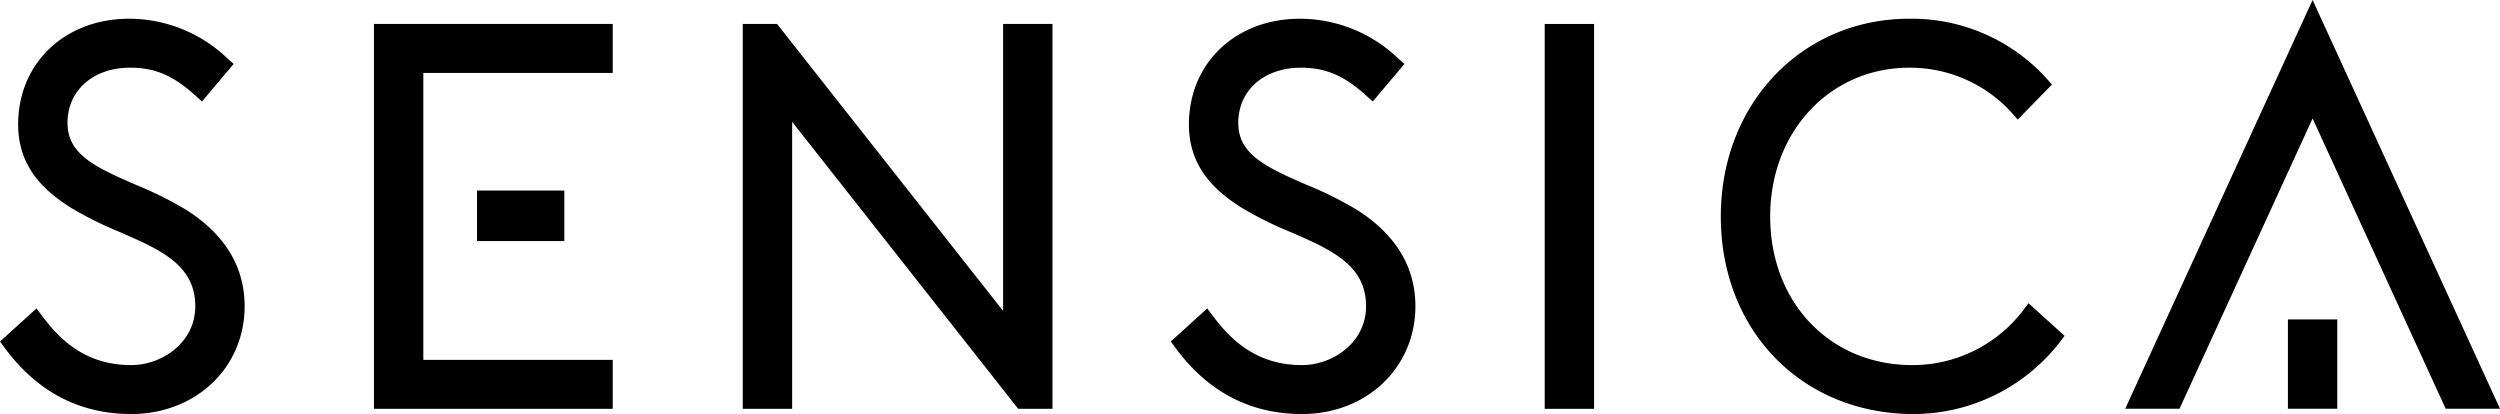 <svg viewBox="0 0 381.106 63.121" height="63.121" width="381.106" xmlns="http://www.w3.org/2000/svg" data-sanitized-data-name="Sensica Logo" data-name="Sensica Logo" id="Sensica_Logo">
  <path fill-rule="evenodd" transform="translate(0 1.14)" d="M28.371,30.842a55.541,55.541,0,0,0-7.706-3.829c-6.429-2.783-10.373-4.729-10.373-9.421,0-4.955,3.924-8.414,9.543-8.414,3.758,0,6.527,1.17,9.871,4.177l1.087.973L35.618,8.61,34.55,7.652A21.68,21.68,0,0,0,19.68,1.716c-9.8,0-16.914,6.777-16.914,16.116,0,6.76,4.315,10.348,8.071,12.713a54.887,54.887,0,0,0,7.451,3.7c6.162,2.686,11.482,5,11.482,11.3,0,5.541-5.077,8.971-9.777,8.971-7,0-10.9-3.953-13.5-7.4l-.934-1.238L0,50.923.8,52c4.914,6.619,11.37,9.976,19.191,9.976,9.864,0,17.3-7.067,17.3-16.435C37.294,39.548,34.295,34.6,28.371,30.842Z" data-sanitized-data-name="Path 19" data-name="Path 19" id="Path_19"></path>
  <path fill-rule="evenodd" transform="translate(105.107 1.14)" d="M101.737,30.842a55.542,55.542,0,0,0-7.706-3.829C87.6,24.23,83.66,22.284,83.66,17.594c0-4.955,3.924-8.414,9.543-8.414,3.758,0,6.527,1.17,9.872,4.177l1.085.971,4.824-5.717-1.066-.958A21.694,21.694,0,0,0,93.045,1.716c-9.8,0-16.911,6.777-16.911,16.116,0,6.76,4.313,10.348,8.071,12.713a54.882,54.882,0,0,0,7.451,3.7c6.162,2.686,11.482,5,11.482,11.3,0,5.541-5.077,8.971-9.777,8.971-7.006,0-10.9-3.953-13.5-7.4l-.934-1.238-5.559,5.043.8,1.08c4.911,6.619,11.37,9.976,19.191,9.976,9.864,0,17.3-7.067,17.3-16.435C110.66,39.548,107.66,34.6,101.737,30.842Z" data-sanitized-data-name="Path 20" data-name="Path 20" id="Path_20"></path>
  <path fill-rule="evenodd" transform="translate(154.487 1.14)" d="M153.808,46.327a21.224,21.224,0,0,1-16.763,8.191c-12.562,0-21.682-9.533-21.682-22.669,0-12.924,9.122-22.669,21.215-22.669a20.946,20.946,0,0,1,15.52,6.767l1.007,1.136,5.215-5.335-.919-1.034a27.749,27.749,0,0,0-20.825-9c-16.381,0-28.739,12.954-28.739,30.13,0,17.461,12.382,30.135,29.442,30.135a28.3,28.3,0,0,0,22.139-10.837l.825-1.085-5.5-4.977Z" data-sanitized-data-name="Path 21" data-name="Path 21" id="Path_21"></path>
  <rect transform="translate(235.478 3.654)" height="58.669" width="7.529" data-sanitized-data-name="Rectangle 189" data-name="Rectangle 189" id="Rectangle_189"></rect>
  <path fill-rule="evenodd" transform="translate(66.682 1.608)" d="M86.234,45.788,51.771,2.043H46.546V60.715h7.529V16.967l34.46,43.748H93.76V2.043H86.234Z" data-sanitized-data-name="Path 22" data-name="Path 22" id="Path_22"></path>
  <path fill-rule="evenodd" transform="translate(190.792 -0.542)" d="M161.745.542,133.179,62.851h8.281L161.745,18.6l20.288,44.247h8.281Z" data-sanitized-data-name="Path 23" data-name="Path 23" id="Path_23"></path>
  <rect transform="translate(348.774 48.693)" height="13.615" width="7.526" data-sanitized-data-name="Rectangle 190" data-name="Rectangle 190" id="Rectangle_190"></rect>
  <path fill-rule="evenodd" transform="translate(33.572 1.608)" d="M23.434,60.715h36.4V53.249H30.96V9.509H59.833V2.043h-36.4Z" data-sanitized-data-name="Path 24" data-name="Path 24" id="Path_24"></path>
  <rect transform="translate(72.72 29.048)" height="7.702" width="13.306" data-sanitized-data-name="Rectangle 191" data-name="Rectangle 191" id="Rectangle_191"></rect>
</svg>
